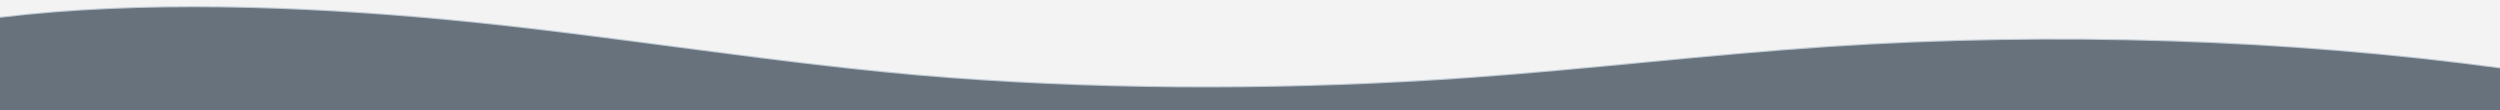 <svg width="2200" height="97" viewBox="0 0 2200 97" fill="none" xmlns="http://www.w3.org/2000/svg">
<rect x="0" y="0" width="2200" height="97" fill="#808080" stroke="none"/>
<g clip-path="url(#clip0_124_94)">
<path d="M392.957 17.671C537.771 31.218 689.737 57.883 836.293 68.816C987.104 80.094 1144.4 79.437 1295.45 68.563C1401.49 60.934 1504.45 48.355 1610.79 41.338C1808.38 28.445 2012.15 34.988 2200 60.257V0H0V15.739C124.318 0.702 264.532 5.652 392.957 17.671Z" fill="#F3F3F3"/>
<path fill-rule="evenodd" clip-rule="evenodd" d="M0 14.739V97H2200V59.258C2012.15 33.988 1808.38 27.445 1610.79 40.338C1554.56 44.048 1499.28 49.313 1443.99 54.579C1394.71 59.273 1345.42 63.968 1295.45 67.563C1144.4 78.437 987.104 79.094 836.293 67.816C755.356 61.779 672.77 50.943 590.649 40.168C524.07 31.432 457.796 22.736 392.957 16.671C264.532 4.652 124.318 -0.298 0 14.739Z" fill="#204B73" fill-opacity="0.26"/>
</g>
<defs>
<clipPath id="clip0_124_94">
<rect width="2200" height="97" fill="white"/>
</clipPath>
</defs>
</svg>
